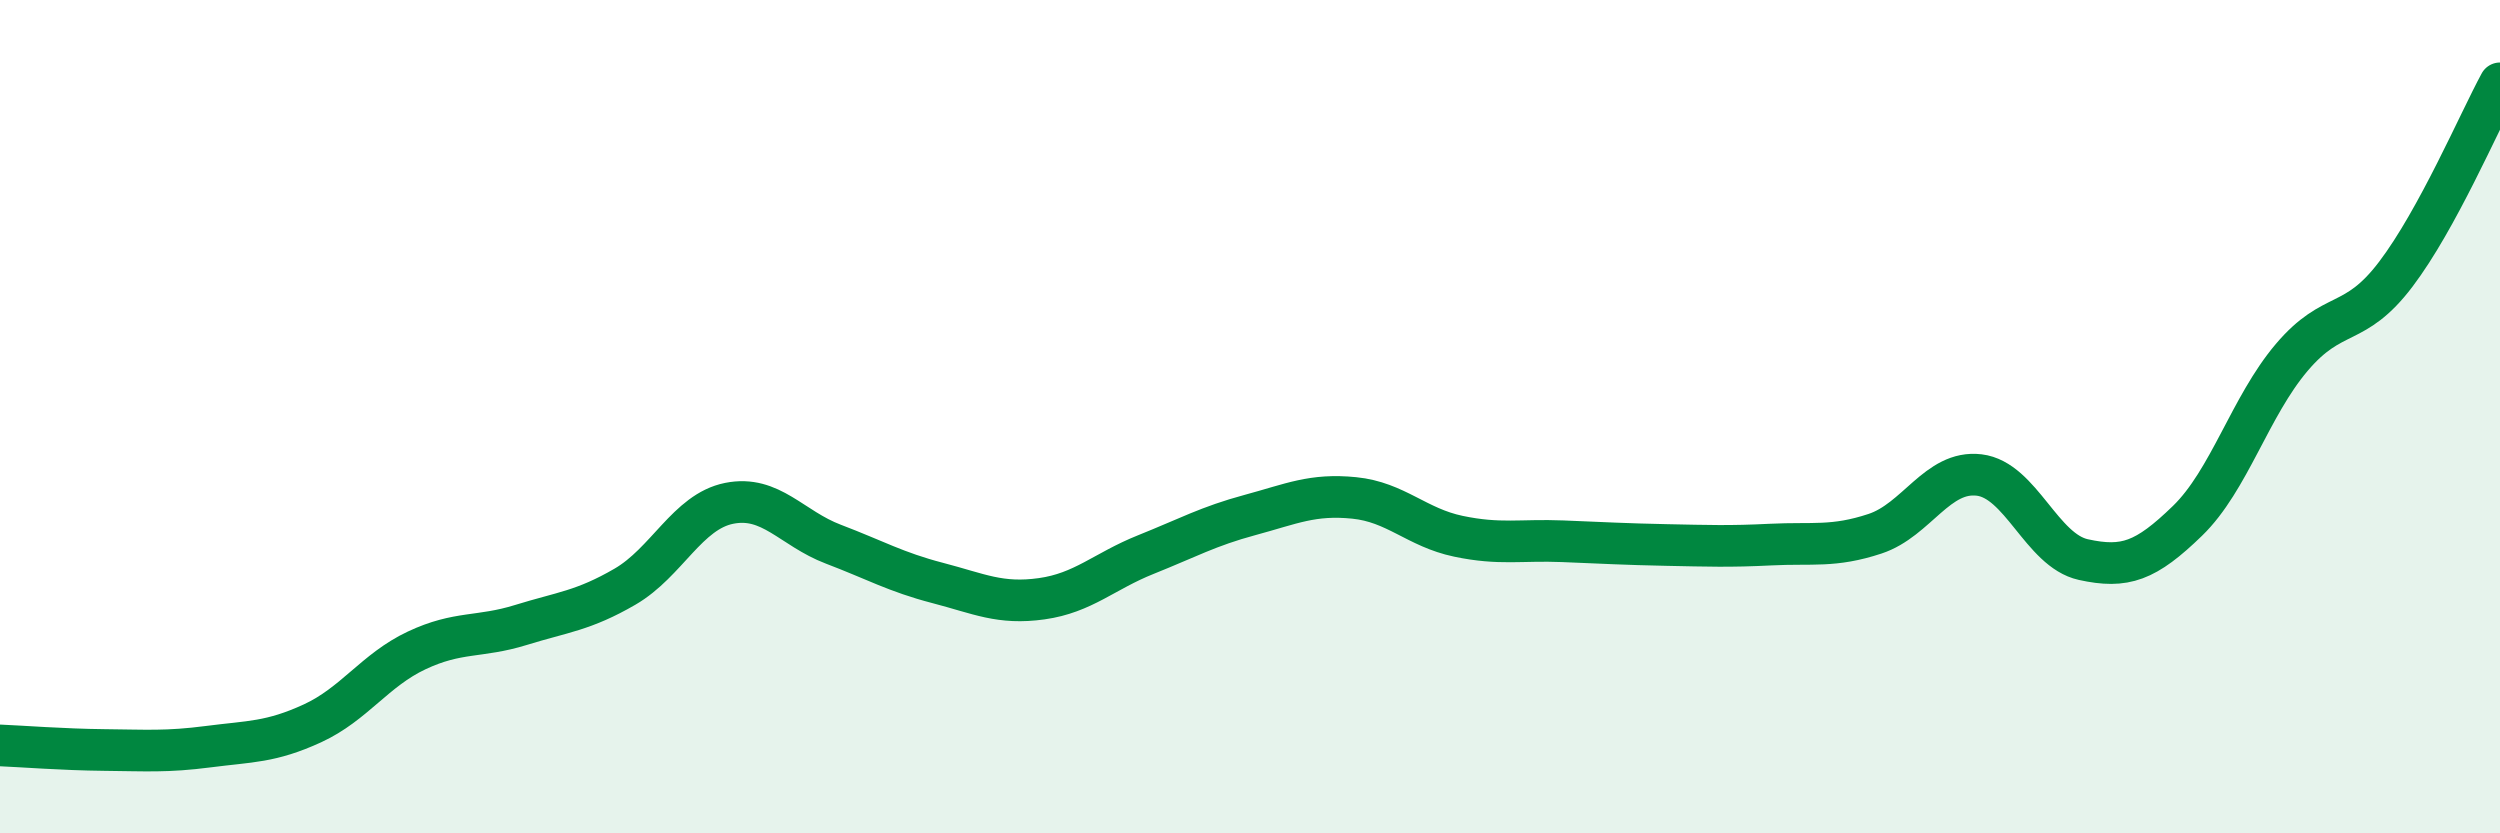 
    <svg width="60" height="20" viewBox="0 0 60 20" xmlns="http://www.w3.org/2000/svg">
      <path
        d="M 0,17.89 C 0.5,17.91 1.5,17.99 2.5,18 C 3.5,18.01 4,18.05 5,17.92 C 6,17.79 6.5,17.82 7.5,17.36 C 8.5,16.9 9,16.08 10,15.61 C 11,15.14 11.5,15.31 12.5,15 C 13.5,14.69 14,14.66 15,14.08 C 16,13.5 16.5,12.28 17.5,12.08 C 18.5,11.88 19,12.68 20,13.06 C 21,13.44 21.5,13.73 22.5,13.99 C 23.5,14.25 24,14.51 25,14.37 C 26,14.23 26.5,13.71 27.5,13.31 C 28.5,12.91 29,12.63 30,12.36 C 31,12.09 31.5,11.85 32.5,11.95 C 33.5,12.05 34,12.66 35,12.87 C 36,13.08 36.5,12.95 37.5,12.99 C 38.5,13.03 39,13.06 40,13.08 C 41,13.1 41.5,13.12 42.5,13.07 C 43.5,13.02 44,13.14 45,12.81 C 46,12.48 46.5,11.28 47.5,11.4 C 48.5,11.52 49,13.21 50,13.43 C 51,13.65 51.5,13.47 52.5,12.5 C 53.5,11.53 54,9.76 55,8.58 C 56,7.4 56.5,7.9 57.5,6.58 C 58.5,5.26 59.5,2.92 60,2L60 20L0 20Z"
        fill="#008740"
        opacity="0.1"
        stroke-linecap="round"
        stroke-linejoin="round"
      />
      <path
        d="M 0,17.89 C 0.5,17.91 1.5,17.99 2.5,18 C 3.5,18.01 4,18.05 5,17.92 C 6,17.79 6.5,17.82 7.5,17.36 C 8.5,16.9 9,16.08 10,15.61 C 11,15.14 11.5,15.31 12.5,15 C 13.5,14.69 14,14.66 15,14.08 C 16,13.5 16.5,12.28 17.5,12.08 C 18.5,11.88 19,12.68 20,13.06 C 21,13.44 21.5,13.73 22.5,13.99 C 23.5,14.25 24,14.51 25,14.37 C 26,14.23 26.5,13.71 27.5,13.31 C 28.5,12.91 29,12.63 30,12.36 C 31,12.09 31.5,11.85 32.5,11.95 C 33.5,12.05 34,12.66 35,12.87 C 36,13.08 36.5,12.95 37.5,12.99 C 38.5,13.03 39,13.06 40,13.08 C 41,13.1 41.5,13.12 42.5,13.07 C 43.5,13.02 44,13.14 45,12.81 C 46,12.48 46.5,11.28 47.5,11.4 C 48.5,11.52 49,13.21 50,13.43 C 51,13.65 51.5,13.47 52.5,12.5 C 53.5,11.53 54,9.76 55,8.58 C 56,7.4 56.5,7.9 57.5,6.58 C 58.5,5.26 59.5,2.92 60,2"
        stroke="#008740"
        stroke-width="1"
        fill="none"
        stroke-linecap="round"
        stroke-linejoin="round"
      />
    </svg>
  